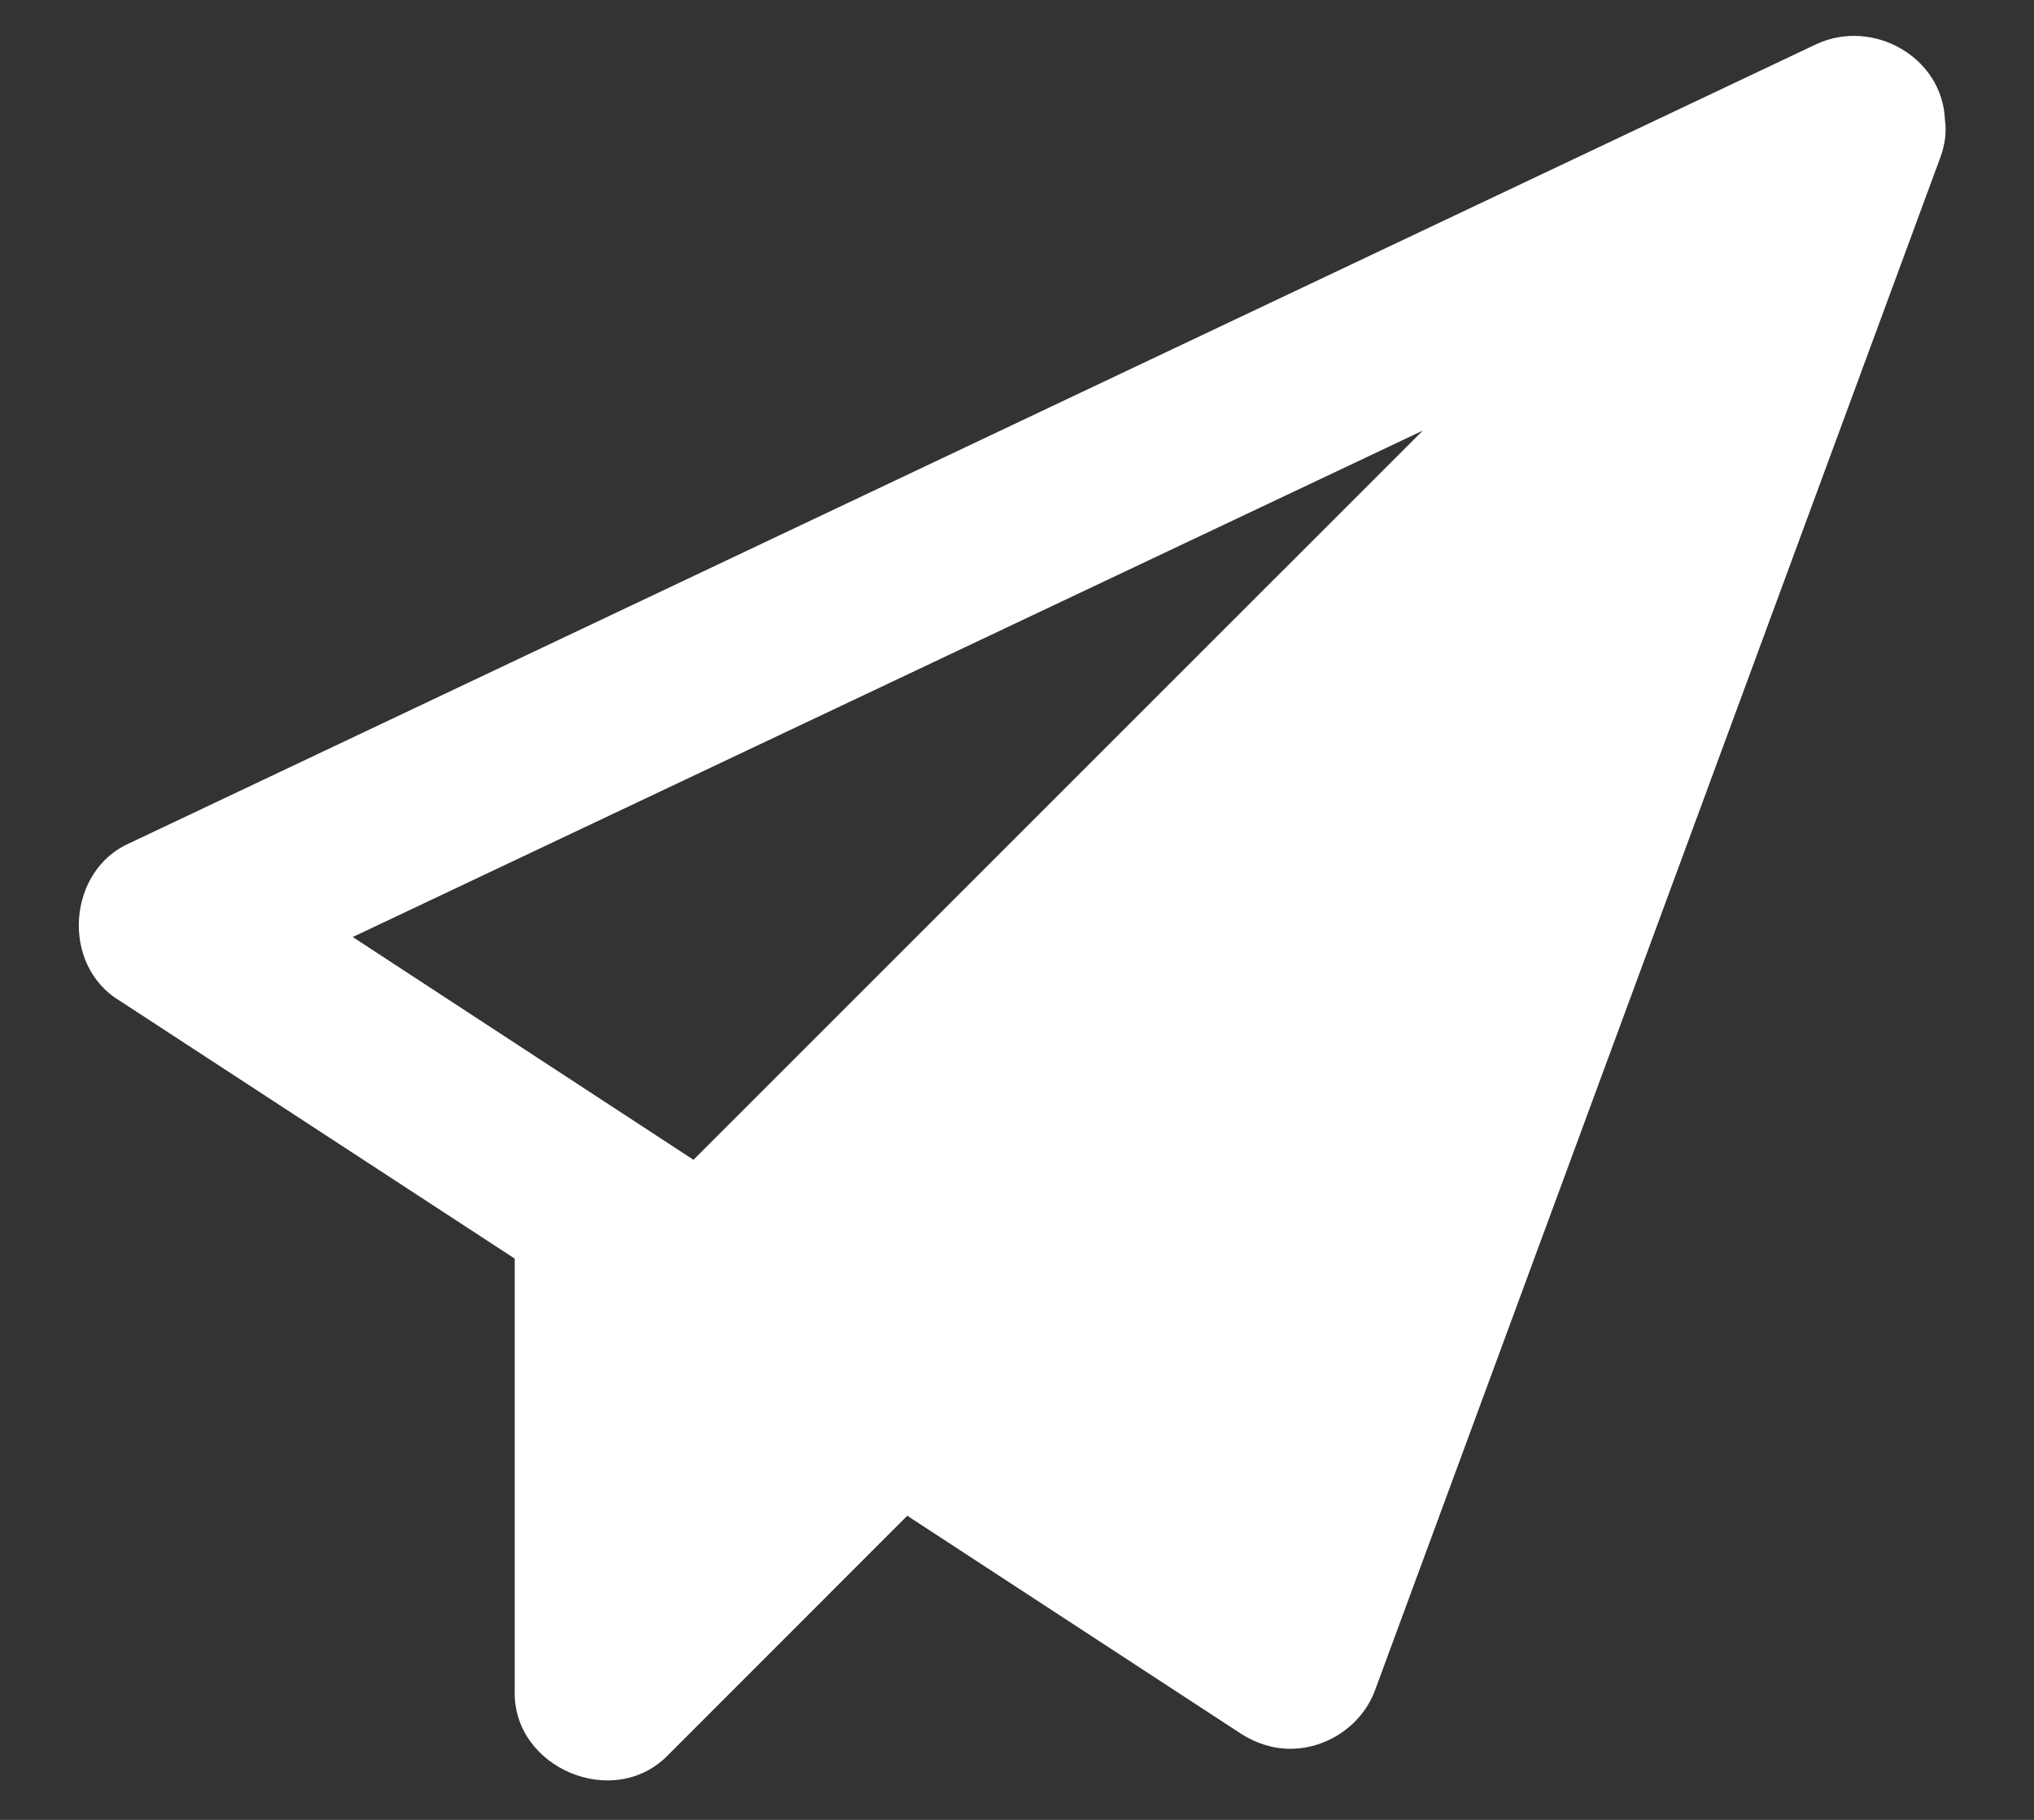 <svg width="19" height="17" viewBox="0 0 19 17" fill="none" xmlns="http://www.w3.org/2000/svg">
<rect x="0" y="0" width="19" height="17" fill="#333333" stroke="none"/>
<path d="M1.112 9.344L4.808 11.757V15.79C4.785 16.516 5.742 16.921 6.248 16.387L8.475 14.159L11.592 16.195C11.732 16.285 11.89 16.336 12.053 16.336C12.402 16.336 12.728 16.111 12.846 15.785L18.128 1.463C18.168 1.35 18.185 1.232 18.168 1.119C18.145 0.534 17.498 0.169 16.97 0.411L1.213 7.875C0.628 8.129 0.566 9.012 1.112 9.344ZM13.291 4.022L6.478 10.834L3.295 8.753L13.291 4.022Z" fill="white"/>
</svg>
